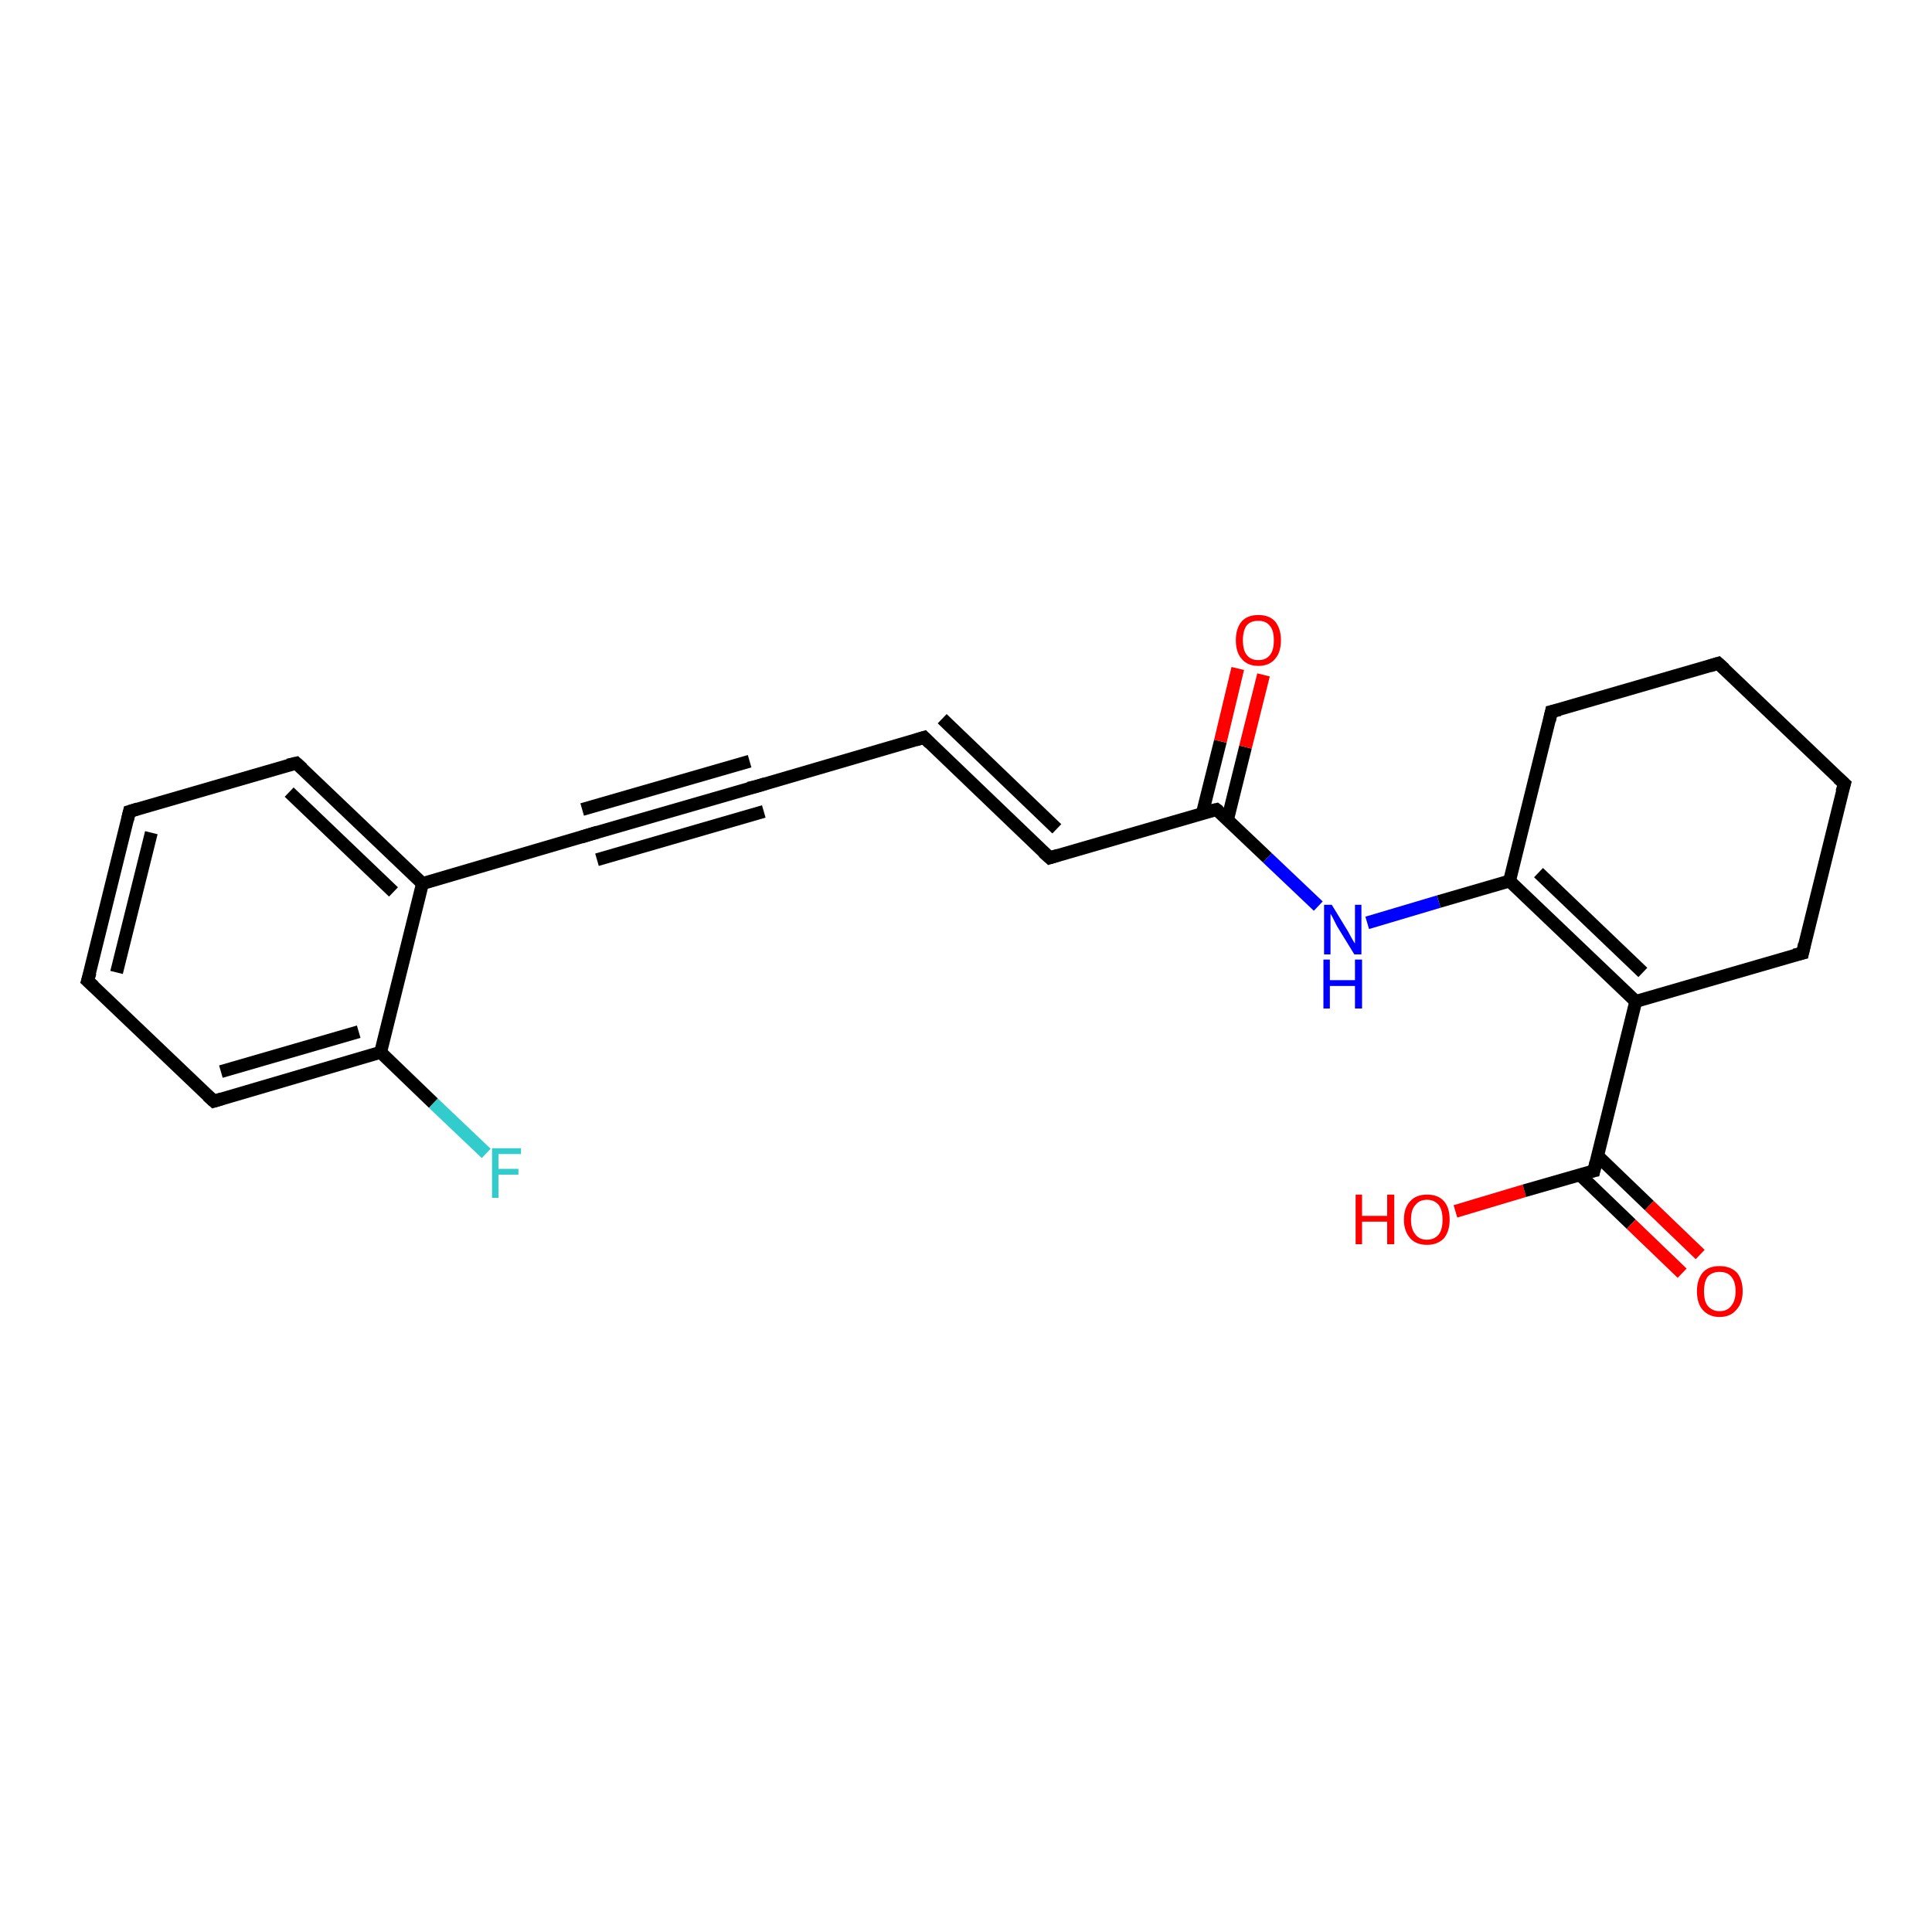 <?xml version='1.0' encoding='iso-8859-1'?>
<svg version='1.1' baseProfile='full'
              xmlns='http://www.w3.org/2000/svg'
                      xmlns:rdkit='http://www.rdkit.org/xml'
                      xmlns:xlink='http://www.w3.org/1999/xlink'
                  xml:space='preserve'
width='300px' height='300px' viewBox='0 0 300 300'>
<!-- END OF HEADER -->
<rect style='opacity:1.0;fill:#FFFFFF;stroke:none' width='300.0' height='300.0' x='0.0' y='0.0'> </rect>
<path class='bond-0 atom-0 atom-1' d='M 226.0,188.1 L 236.7,184.9' style='fill:none;fill-rule:evenodd;stroke:#FF0000;stroke-width:2.0px;stroke-linecap:butt;stroke-linejoin:miter;stroke-opacity:1' />
<path class='bond-0 atom-0 atom-1' d='M 236.7,184.9 L 247.5,181.8' style='fill:none;fill-rule:evenodd;stroke:#000000;stroke-width:2.0px;stroke-linecap:butt;stroke-linejoin:miter;stroke-opacity:1' />
<path class='bond-1 atom-1 atom-2' d='M 245.3,182.4 L 253.3,190.1' style='fill:none;fill-rule:evenodd;stroke:#000000;stroke-width:2.0px;stroke-linecap:butt;stroke-linejoin:miter;stroke-opacity:1' />
<path class='bond-1 atom-1 atom-2' d='M 253.3,190.1 L 261.2,197.7' style='fill:none;fill-rule:evenodd;stroke:#FF0000;stroke-width:2.0px;stroke-linecap:butt;stroke-linejoin:miter;stroke-opacity:1' />
<path class='bond-1 atom-1 atom-2' d='M 248.1,179.5 L 256.1,187.2' style='fill:none;fill-rule:evenodd;stroke:#000000;stroke-width:2.0px;stroke-linecap:butt;stroke-linejoin:miter;stroke-opacity:1' />
<path class='bond-1 atom-1 atom-2' d='M 256.1,187.2 L 264.0,194.8' style='fill:none;fill-rule:evenodd;stroke:#FF0000;stroke-width:2.0px;stroke-linecap:butt;stroke-linejoin:miter;stroke-opacity:1' />
<path class='bond-2 atom-1 atom-3' d='M 247.5,181.8 L 254.0,155.5' style='fill:none;fill-rule:evenodd;stroke:#000000;stroke-width:2.0px;stroke-linecap:butt;stroke-linejoin:miter;stroke-opacity:1' />
<path class='bond-3 atom-3 atom-4' d='M 254.0,155.5 L 234.4,136.8' style='fill:none;fill-rule:evenodd;stroke:#000000;stroke-width:2.0px;stroke-linecap:butt;stroke-linejoin:miter;stroke-opacity:1' />
<path class='bond-3 atom-3 atom-4' d='M 255.1,151.0 L 238.9,135.5' style='fill:none;fill-rule:evenodd;stroke:#000000;stroke-width:2.0px;stroke-linecap:butt;stroke-linejoin:miter;stroke-opacity:1' />
<path class='bond-4 atom-4 atom-5' d='M 234.4,136.8 L 240.9,110.5' style='fill:none;fill-rule:evenodd;stroke:#000000;stroke-width:2.0px;stroke-linecap:butt;stroke-linejoin:miter;stroke-opacity:1' />
<path class='bond-5 atom-5 atom-6' d='M 240.9,110.5 L 266.8,103.0' style='fill:none;fill-rule:evenodd;stroke:#000000;stroke-width:2.0px;stroke-linecap:butt;stroke-linejoin:miter;stroke-opacity:1' />
<path class='bond-6 atom-6 atom-7' d='M 266.8,103.0 L 286.4,121.7' style='fill:none;fill-rule:evenodd;stroke:#000000;stroke-width:2.0px;stroke-linecap:butt;stroke-linejoin:miter;stroke-opacity:1' />
<path class='bond-7 atom-7 atom-8' d='M 286.4,121.7 L 279.9,148.0' style='fill:none;fill-rule:evenodd;stroke:#000000;stroke-width:2.0px;stroke-linecap:butt;stroke-linejoin:miter;stroke-opacity:1' />
<path class='bond-8 atom-4 atom-9' d='M 234.4,136.8 L 223.4,140.0' style='fill:none;fill-rule:evenodd;stroke:#000000;stroke-width:2.0px;stroke-linecap:butt;stroke-linejoin:miter;stroke-opacity:1' />
<path class='bond-8 atom-4 atom-9' d='M 223.4,140.0 L 212.3,143.3' style='fill:none;fill-rule:evenodd;stroke:#0000FF;stroke-width:2.0px;stroke-linecap:butt;stroke-linejoin:miter;stroke-opacity:1' />
<path class='bond-9 atom-9 atom-10' d='M 204.7,140.7 L 196.8,133.2' style='fill:none;fill-rule:evenodd;stroke:#0000FF;stroke-width:2.0px;stroke-linecap:butt;stroke-linejoin:miter;stroke-opacity:1' />
<path class='bond-9 atom-9 atom-10' d='M 196.8,133.2 L 188.9,125.7' style='fill:none;fill-rule:evenodd;stroke:#000000;stroke-width:2.0px;stroke-linecap:butt;stroke-linejoin:miter;stroke-opacity:1' />
<path class='bond-10 atom-10 atom-11' d='M 190.6,127.3 L 193.4,116.0' style='fill:none;fill-rule:evenodd;stroke:#000000;stroke-width:2.0px;stroke-linecap:butt;stroke-linejoin:miter;stroke-opacity:1' />
<path class='bond-10 atom-10 atom-11' d='M 193.4,116.0 L 196.2,104.8' style='fill:none;fill-rule:evenodd;stroke:#FF0000;stroke-width:2.0px;stroke-linecap:butt;stroke-linejoin:miter;stroke-opacity:1' />
<path class='bond-10 atom-10 atom-11' d='M 186.7,126.3 L 189.5,115.1' style='fill:none;fill-rule:evenodd;stroke:#000000;stroke-width:2.0px;stroke-linecap:butt;stroke-linejoin:miter;stroke-opacity:1' />
<path class='bond-10 atom-10 atom-11' d='M 189.5,115.1 L 192.2,103.8' style='fill:none;fill-rule:evenodd;stroke:#FF0000;stroke-width:2.0px;stroke-linecap:butt;stroke-linejoin:miter;stroke-opacity:1' />
<path class='bond-11 atom-10 atom-12' d='M 188.9,125.7 L 163.0,133.2' style='fill:none;fill-rule:evenodd;stroke:#000000;stroke-width:2.0px;stroke-linecap:butt;stroke-linejoin:miter;stroke-opacity:1' />
<path class='bond-12 atom-12 atom-13' d='M 163.0,133.2 L 143.5,114.5' style='fill:none;fill-rule:evenodd;stroke:#000000;stroke-width:2.0px;stroke-linecap:butt;stroke-linejoin:miter;stroke-opacity:1' />
<path class='bond-12 atom-12 atom-13' d='M 164.1,128.7 L 146.3,111.6' style='fill:none;fill-rule:evenodd;stroke:#000000;stroke-width:2.0px;stroke-linecap:butt;stroke-linejoin:miter;stroke-opacity:1' />
<path class='bond-13 atom-13 atom-14' d='M 143.5,114.5 L 117.5,122.1' style='fill:none;fill-rule:evenodd;stroke:#000000;stroke-width:2.0px;stroke-linecap:butt;stroke-linejoin:miter;stroke-opacity:1' />
<path class='bond-14 atom-14 atom-15' d='M 117.5,122.1 L 91.5,129.6' style='fill:none;fill-rule:evenodd;stroke:#000000;stroke-width:2.0px;stroke-linecap:butt;stroke-linejoin:miter;stroke-opacity:1' />
<path class='bond-14 atom-14 atom-15' d='M 118.6,126.0 L 92.7,133.5' style='fill:none;fill-rule:evenodd;stroke:#000000;stroke-width:2.0px;stroke-linecap:butt;stroke-linejoin:miter;stroke-opacity:1' />
<path class='bond-14 atom-14 atom-15' d='M 116.4,118.2 L 90.4,125.7' style='fill:none;fill-rule:evenodd;stroke:#000000;stroke-width:2.0px;stroke-linecap:butt;stroke-linejoin:miter;stroke-opacity:1' />
<path class='bond-15 atom-15 atom-16' d='M 91.5,129.6 L 65.6,137.2' style='fill:none;fill-rule:evenodd;stroke:#000000;stroke-width:2.0px;stroke-linecap:butt;stroke-linejoin:miter;stroke-opacity:1' />
<path class='bond-16 atom-16 atom-17' d='M 65.6,137.2 L 46.0,118.5' style='fill:none;fill-rule:evenodd;stroke:#000000;stroke-width:2.0px;stroke-linecap:butt;stroke-linejoin:miter;stroke-opacity:1' />
<path class='bond-16 atom-16 atom-17' d='M 61.1,138.5 L 44.9,123.0' style='fill:none;fill-rule:evenodd;stroke:#000000;stroke-width:2.0px;stroke-linecap:butt;stroke-linejoin:miter;stroke-opacity:1' />
<path class='bond-17 atom-17 atom-18' d='M 46.0,118.5 L 20.1,126.0' style='fill:none;fill-rule:evenodd;stroke:#000000;stroke-width:2.0px;stroke-linecap:butt;stroke-linejoin:miter;stroke-opacity:1' />
<path class='bond-18 atom-18 atom-19' d='M 20.1,126.0 L 13.6,152.3' style='fill:none;fill-rule:evenodd;stroke:#000000;stroke-width:2.0px;stroke-linecap:butt;stroke-linejoin:miter;stroke-opacity:1' />
<path class='bond-18 atom-18 atom-19' d='M 23.5,129.3 L 18.1,151.0' style='fill:none;fill-rule:evenodd;stroke:#000000;stroke-width:2.0px;stroke-linecap:butt;stroke-linejoin:miter;stroke-opacity:1' />
<path class='bond-19 atom-19 atom-20' d='M 13.6,152.3 L 33.2,171.0' style='fill:none;fill-rule:evenodd;stroke:#000000;stroke-width:2.0px;stroke-linecap:butt;stroke-linejoin:miter;stroke-opacity:1' />
<path class='bond-20 atom-20 atom-21' d='M 33.2,171.0 L 59.1,163.4' style='fill:none;fill-rule:evenodd;stroke:#000000;stroke-width:2.0px;stroke-linecap:butt;stroke-linejoin:miter;stroke-opacity:1' />
<path class='bond-20 atom-20 atom-21' d='M 34.3,166.4 L 55.7,160.2' style='fill:none;fill-rule:evenodd;stroke:#000000;stroke-width:2.0px;stroke-linecap:butt;stroke-linejoin:miter;stroke-opacity:1' />
<path class='bond-21 atom-21 atom-22' d='M 59.1,163.4 L 67.3,171.3' style='fill:none;fill-rule:evenodd;stroke:#000000;stroke-width:2.0px;stroke-linecap:butt;stroke-linejoin:miter;stroke-opacity:1' />
<path class='bond-21 atom-21 atom-22' d='M 67.3,171.3 L 75.5,179.1' style='fill:none;fill-rule:evenodd;stroke:#33CCCC;stroke-width:2.0px;stroke-linecap:butt;stroke-linejoin:miter;stroke-opacity:1' />
<path class='bond-22 atom-8 atom-3' d='M 279.9,148.0 L 254.0,155.5' style='fill:none;fill-rule:evenodd;stroke:#000000;stroke-width:2.0px;stroke-linecap:butt;stroke-linejoin:miter;stroke-opacity:1' />
<path class='bond-23 atom-21 atom-16' d='M 59.1,163.4 L 65.6,137.2' style='fill:none;fill-rule:evenodd;stroke:#000000;stroke-width:2.0px;stroke-linecap:butt;stroke-linejoin:miter;stroke-opacity:1' />
<path d='M 247.0,181.9 L 247.5,181.8 L 247.8,180.5' style='fill:none;stroke:#000000;stroke-width:2.0px;stroke-linecap:butt;stroke-linejoin:miter;stroke-opacity:1;' />
<path d='M 240.6,111.9 L 240.9,110.5 L 242.2,110.2' style='fill:none;stroke:#000000;stroke-width:2.0px;stroke-linecap:butt;stroke-linejoin:miter;stroke-opacity:1;' />
<path d='M 265.5,103.4 L 266.8,103.0 L 267.8,103.9' style='fill:none;stroke:#000000;stroke-width:2.0px;stroke-linecap:butt;stroke-linejoin:miter;stroke-opacity:1;' />
<path d='M 285.4,120.8 L 286.4,121.7 L 286.0,123.0' style='fill:none;stroke:#000000;stroke-width:2.0px;stroke-linecap:butt;stroke-linejoin:miter;stroke-opacity:1;' />
<path d='M 280.2,146.6 L 279.9,148.0 L 278.6,148.3' style='fill:none;stroke:#000000;stroke-width:2.0px;stroke-linecap:butt;stroke-linejoin:miter;stroke-opacity:1;' />
<path d='M 189.3,126.0 L 188.9,125.7 L 187.6,126.0' style='fill:none;stroke:#000000;stroke-width:2.0px;stroke-linecap:butt;stroke-linejoin:miter;stroke-opacity:1;' />
<path d='M 164.3,132.8 L 163.0,133.2 L 162.0,132.3' style='fill:none;stroke:#000000;stroke-width:2.0px;stroke-linecap:butt;stroke-linejoin:miter;stroke-opacity:1;' />
<path d='M 144.4,115.4 L 143.5,114.5 L 142.2,114.9' style='fill:none;stroke:#000000;stroke-width:2.0px;stroke-linecap:butt;stroke-linejoin:miter;stroke-opacity:1;' />
<path d='M 118.8,121.7 L 117.5,122.1 L 116.2,122.4' style='fill:none;stroke:#000000;stroke-width:2.0px;stroke-linecap:butt;stroke-linejoin:miter;stroke-opacity:1;' />
<path d='M 92.8,129.2 L 91.5,129.6 L 90.2,130.0' style='fill:none;stroke:#000000;stroke-width:2.0px;stroke-linecap:butt;stroke-linejoin:miter;stroke-opacity:1;' />
<path d='M 47.0,119.4 L 46.0,118.5 L 44.7,118.8' style='fill:none;stroke:#000000;stroke-width:2.0px;stroke-linecap:butt;stroke-linejoin:miter;stroke-opacity:1;' />
<path d='M 21.4,125.6 L 20.1,126.0 L 19.8,127.3' style='fill:none;stroke:#000000;stroke-width:2.0px;stroke-linecap:butt;stroke-linejoin:miter;stroke-opacity:1;' />
<path d='M 14.0,151.0 L 13.6,152.3 L 14.6,153.2' style='fill:none;stroke:#000000;stroke-width:2.0px;stroke-linecap:butt;stroke-linejoin:miter;stroke-opacity:1;' />
<path d='M 32.2,170.1 L 33.2,171.0 L 34.5,170.6' style='fill:none;stroke:#000000;stroke-width:2.0px;stroke-linecap:butt;stroke-linejoin:miter;stroke-opacity:1;' />
<path class='atom-0' d='M 210.5 185.5
L 211.5 185.5
L 211.5 188.8
L 215.4 188.8
L 215.4 185.5
L 216.5 185.5
L 216.5 193.2
L 215.4 193.2
L 215.4 189.7
L 211.5 189.7
L 211.5 193.2
L 210.5 193.2
L 210.5 185.5
' fill='#FF0000'/>
<path class='atom-0' d='M 218.0 189.4
Q 218.0 187.5, 219.0 186.5
Q 219.9 185.5, 221.6 185.5
Q 223.3 185.5, 224.2 186.5
Q 225.1 187.5, 225.1 189.4
Q 225.1 191.2, 224.2 192.3
Q 223.2 193.3, 221.6 193.3
Q 219.9 193.3, 219.0 192.3
Q 218.0 191.2, 218.0 189.4
M 221.6 192.5
Q 222.7 192.5, 223.4 191.7
Q 224.0 190.9, 224.0 189.4
Q 224.0 187.9, 223.4 187.1
Q 222.7 186.3, 221.6 186.3
Q 220.4 186.3, 219.8 187.1
Q 219.1 187.8, 219.1 189.4
Q 219.1 190.9, 219.8 191.7
Q 220.4 192.5, 221.6 192.5
' fill='#FF0000'/>
<path class='atom-2' d='M 263.5 200.5
Q 263.5 198.7, 264.4 197.6
Q 265.3 196.6, 267.0 196.6
Q 268.7 196.6, 269.7 197.6
Q 270.6 198.7, 270.6 200.5
Q 270.6 202.4, 269.6 203.4
Q 268.7 204.5, 267.0 204.5
Q 265.4 204.5, 264.4 203.4
Q 263.5 202.4, 263.5 200.5
M 267.0 203.6
Q 268.2 203.6, 268.8 202.8
Q 269.5 202.0, 269.5 200.5
Q 269.5 199.0, 268.8 198.2
Q 268.2 197.5, 267.0 197.5
Q 265.9 197.5, 265.2 198.2
Q 264.6 199.0, 264.6 200.5
Q 264.6 202.1, 265.2 202.8
Q 265.9 203.6, 267.0 203.6
' fill='#FF0000'/>
<path class='atom-9' d='M 206.8 140.5
L 209.3 144.6
Q 209.5 145.0, 209.9 145.7
Q 210.3 146.4, 210.4 146.5
L 210.4 140.5
L 211.4 140.5
L 211.4 148.2
L 210.3 148.2
L 207.6 143.8
Q 207.3 143.2, 207.0 142.6
Q 206.7 142.0, 206.6 141.9
L 206.6 148.2
L 205.6 148.2
L 205.6 140.5
L 206.8 140.5
' fill='#0000FF'/>
<path class='atom-9' d='M 205.5 149.0
L 206.5 149.0
L 206.5 152.2
L 210.4 152.2
L 210.4 149.0
L 211.5 149.0
L 211.5 156.6
L 210.4 156.6
L 210.4 153.1
L 206.5 153.1
L 206.5 156.6
L 205.5 156.6
L 205.5 149.0
' fill='#0000FF'/>
<path class='atom-11' d='M 191.9 99.4
Q 191.9 97.6, 192.8 96.5
Q 193.7 95.5, 195.4 95.5
Q 197.1 95.5, 198.0 96.5
Q 198.9 97.6, 198.9 99.4
Q 198.9 101.3, 198.0 102.3
Q 197.1 103.4, 195.4 103.4
Q 193.7 103.4, 192.8 102.3
Q 191.9 101.3, 191.9 99.4
M 195.4 102.5
Q 196.6 102.5, 197.2 101.7
Q 197.8 101.0, 197.8 99.4
Q 197.8 97.9, 197.2 97.2
Q 196.6 96.4, 195.4 96.4
Q 194.2 96.4, 193.6 97.1
Q 193.0 97.9, 193.0 99.4
Q 193.0 101.0, 193.6 101.7
Q 194.2 102.5, 195.4 102.5
' fill='#FF0000'/>
<path class='atom-22' d='M 76.4 178.3
L 80.9 178.3
L 80.9 179.2
L 77.4 179.2
L 77.4 181.5
L 80.5 181.5
L 80.5 182.4
L 77.4 182.4
L 77.4 186.0
L 76.4 186.0
L 76.4 178.3
' fill='#33CCCC'/>
</svg>
